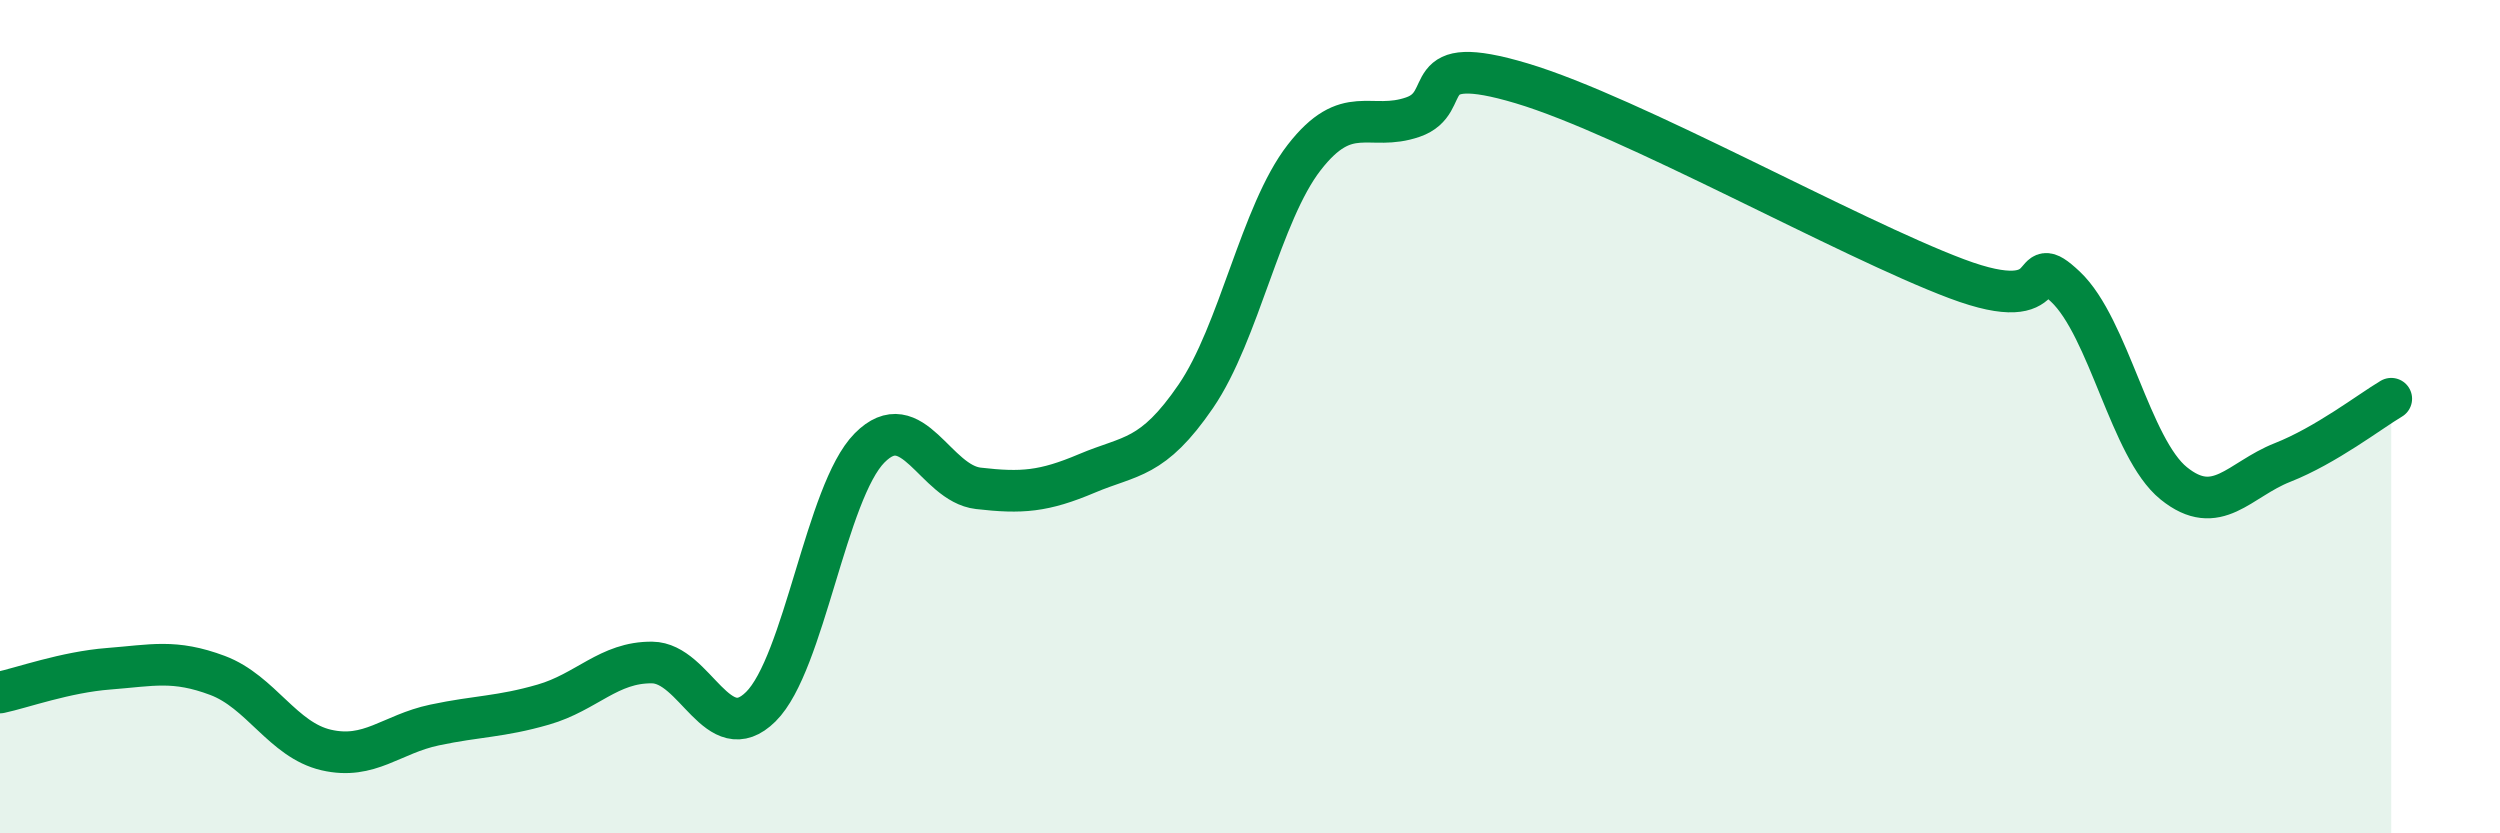 
    <svg width="60" height="20" viewBox="0 0 60 20" xmlns="http://www.w3.org/2000/svg">
      <path
        d="M 0,16.62 C 0.52,16.51 1.57,16.13 2.61,16.05 C 3.65,15.97 4.18,15.82 5.22,16.21 C 6.26,16.6 6.79,17.76 7.83,18 C 8.87,18.24 9.39,17.62 10.43,17.4 C 11.47,17.18 12,17.21 13.04,16.91 C 14.08,16.61 14.61,15.89 15.65,15.9 C 16.69,15.91 17.22,17.99 18.26,16.96 C 19.3,15.93 19.83,11.8 20.87,10.75 C 21.91,9.7 22.44,11.6 23.48,11.72 C 24.52,11.84 25.05,11.8 26.09,11.36 C 27.13,10.92 27.66,11.03 28.7,9.51 C 29.74,7.99 30.26,5.12 31.3,3.78 C 32.34,2.44 32.87,3.17 33.91,2.81 C 34.95,2.45 33.91,1.22 36.52,2 C 39.13,2.78 44.35,5.71 46.96,6.69 C 49.57,7.67 48.53,5.9 49.57,6.88 C 50.61,7.86 51.13,10.76 52.17,11.6 C 53.21,12.44 53.74,11.51 54.78,11.1 C 55.82,10.69 56.87,9.88 57.39,9.57L57.39 20L0 20Z"
        fill="#008740"
        opacity="0.1"
        stroke-linecap="round"
        stroke-linejoin="round"
      />
      <path
        d="M 0,16.62 C 0.52,16.51 1.57,16.13 2.61,16.05 C 3.65,15.97 4.18,15.82 5.22,16.21 C 6.26,16.6 6.79,17.76 7.83,18 C 8.87,18.24 9.39,17.62 10.43,17.4 C 11.47,17.18 12,17.21 13.04,16.91 C 14.08,16.61 14.61,15.89 15.65,15.9 C 16.69,15.91 17.22,17.99 18.26,16.96 C 19.3,15.93 19.83,11.8 20.87,10.75 C 21.91,9.7 22.44,11.6 23.48,11.72 C 24.52,11.84 25.05,11.8 26.09,11.36 C 27.13,10.92 27.66,11.03 28.7,9.51 C 29.74,7.99 30.26,5.12 31.3,3.78 C 32.34,2.44 32.87,3.17 33.91,2.81 C 34.95,2.45 33.91,1.22 36.52,2 C 39.13,2.78 44.35,5.71 46.96,6.69 C 49.57,7.67 48.53,5.9 49.57,6.88 C 50.61,7.86 51.13,10.76 52.17,11.6 C 53.21,12.44 53.74,11.51 54.78,11.1 C 55.82,10.69 56.87,9.88 57.39,9.57"
        stroke="#008740"
        stroke-width="1"
        fill="none"
        stroke-linecap="round"
        stroke-linejoin="round"
      />
    </svg>
  